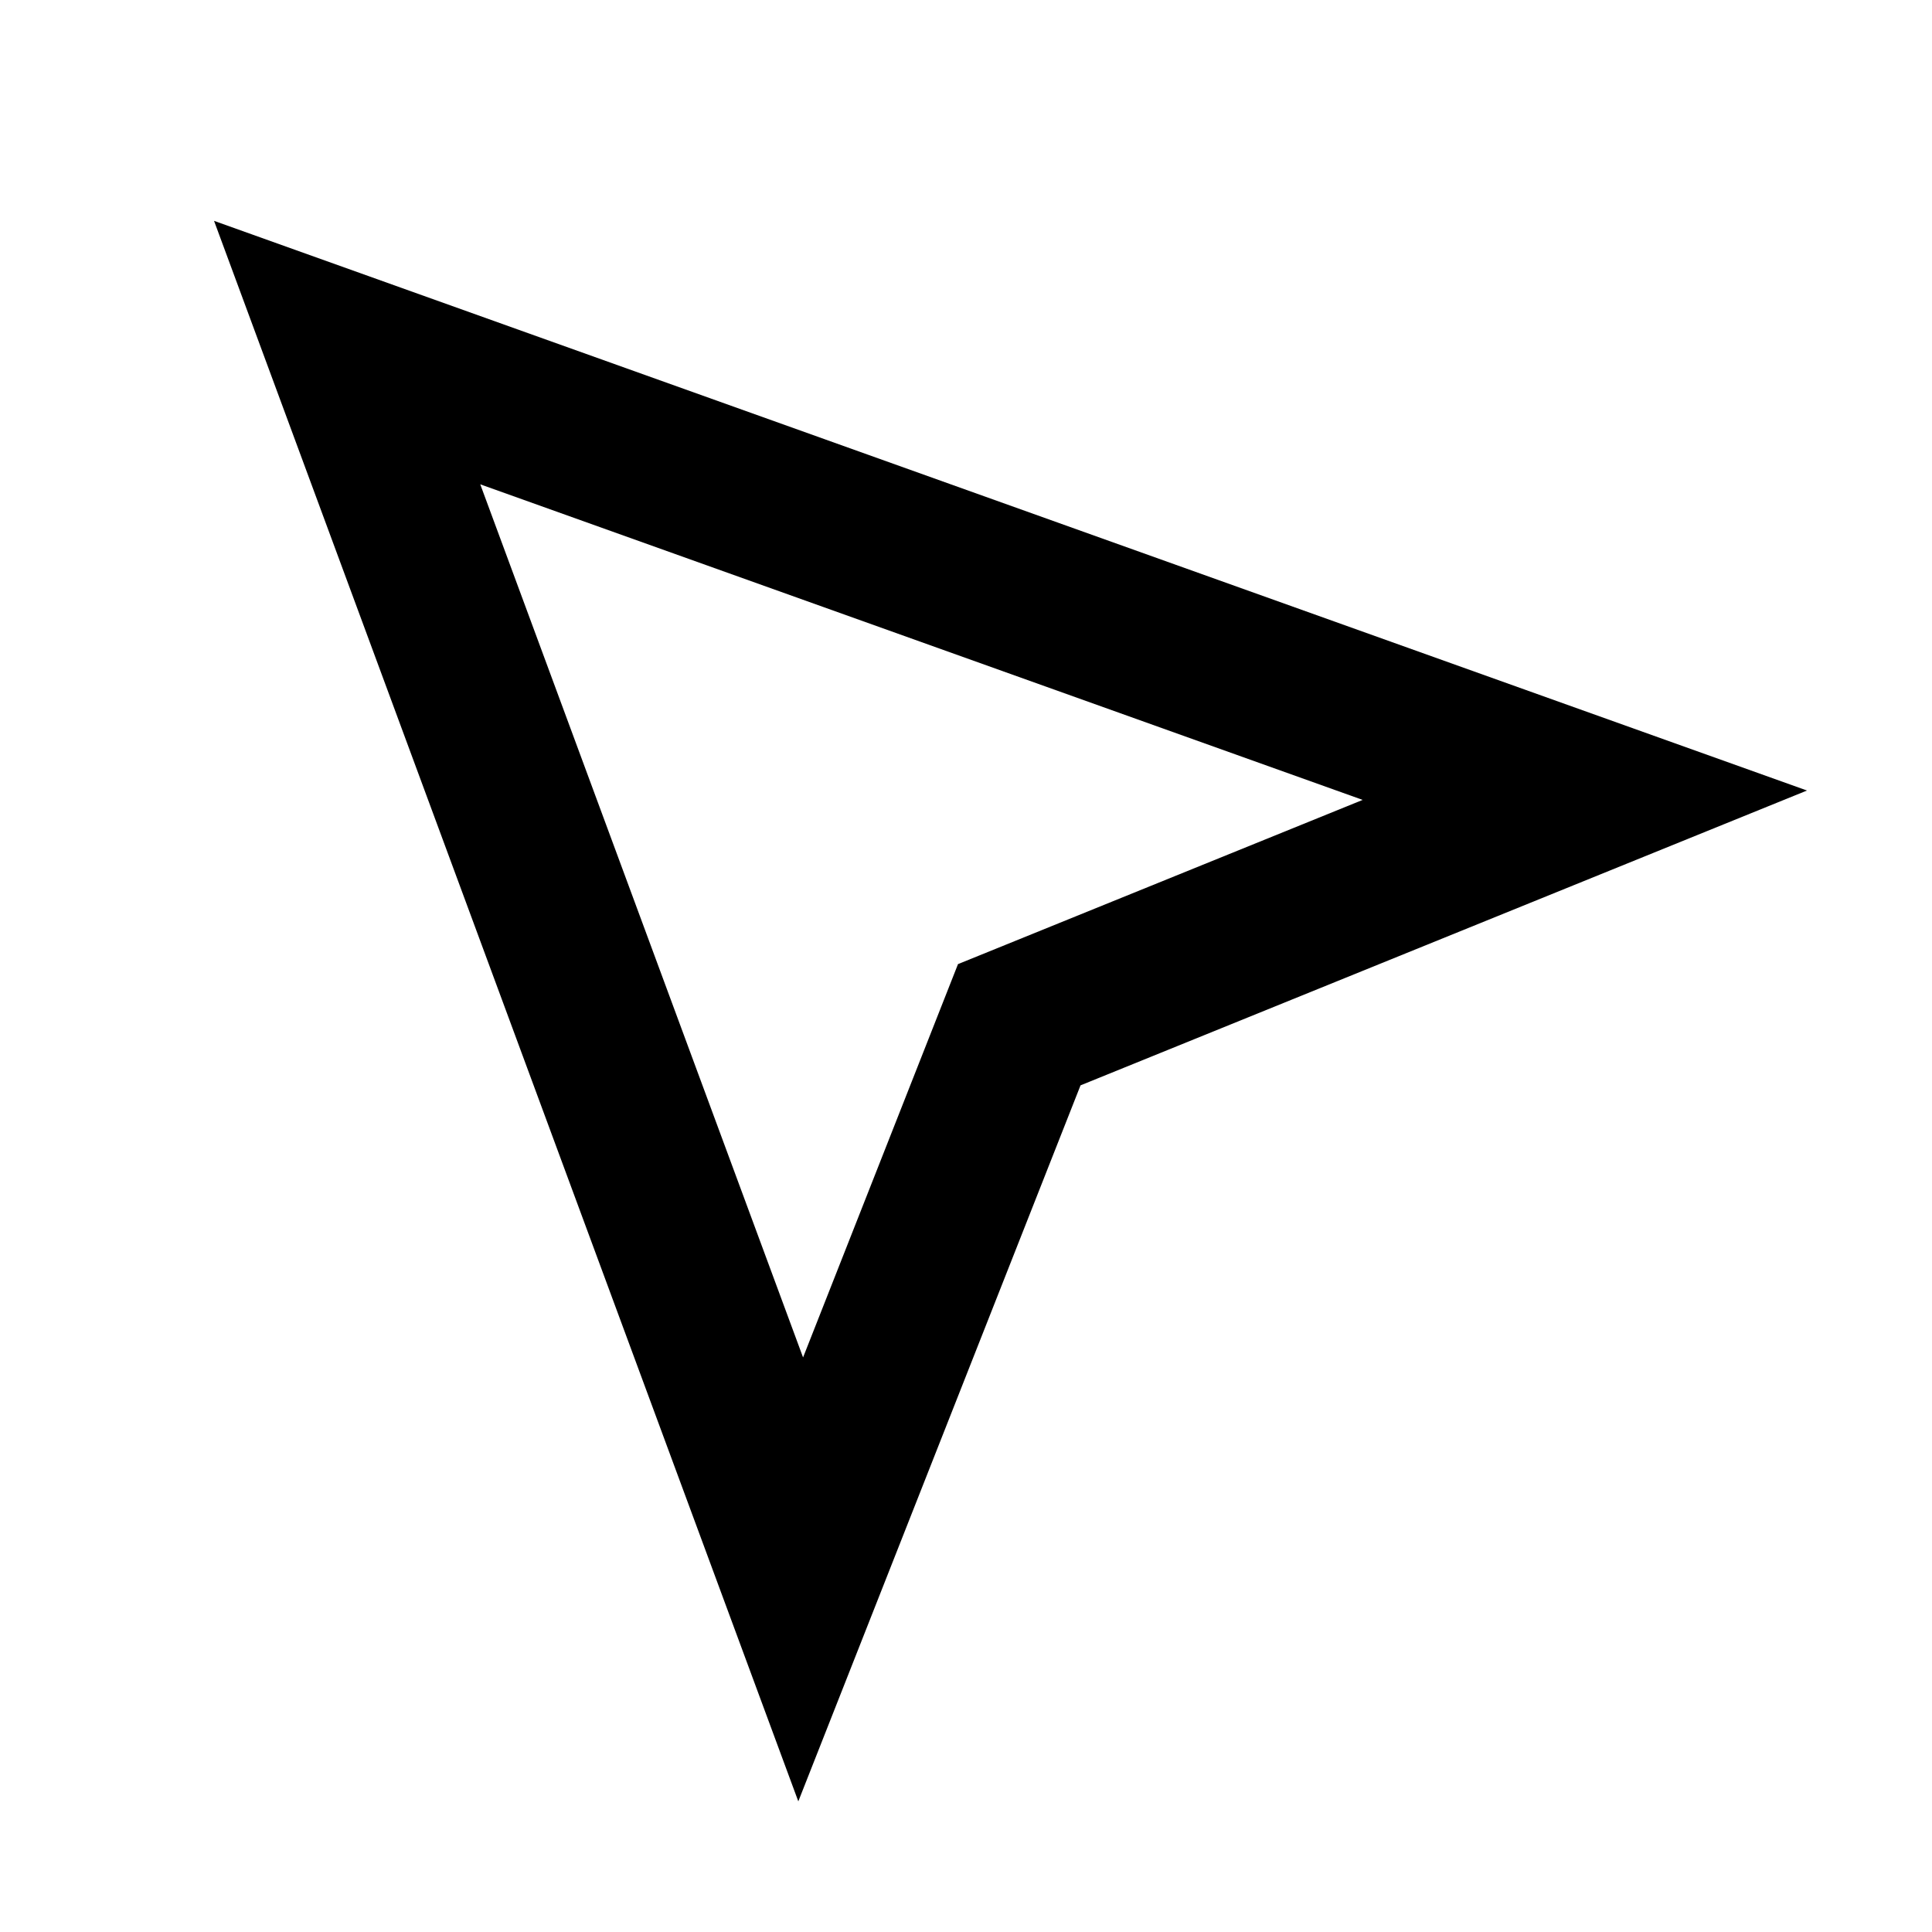 <?xml version="1.0" encoding="UTF-8"?>
<!-- The Best Svg Icon site in the world: iconSvg.co, Visit us! https://iconsvg.co -->
<svg fill="#000000" width="800px" height="800px" version="1.1" viewBox="144 144 512 512" xmlns="http://www.w3.org/2000/svg">
 <path d="m355.56 621.38 74.793-189.75 192.52-78.133-422.15-150.97zm42.32-221.88-41.059 104.23-85.547-231.38 233.85 83.633z"/>
</svg>